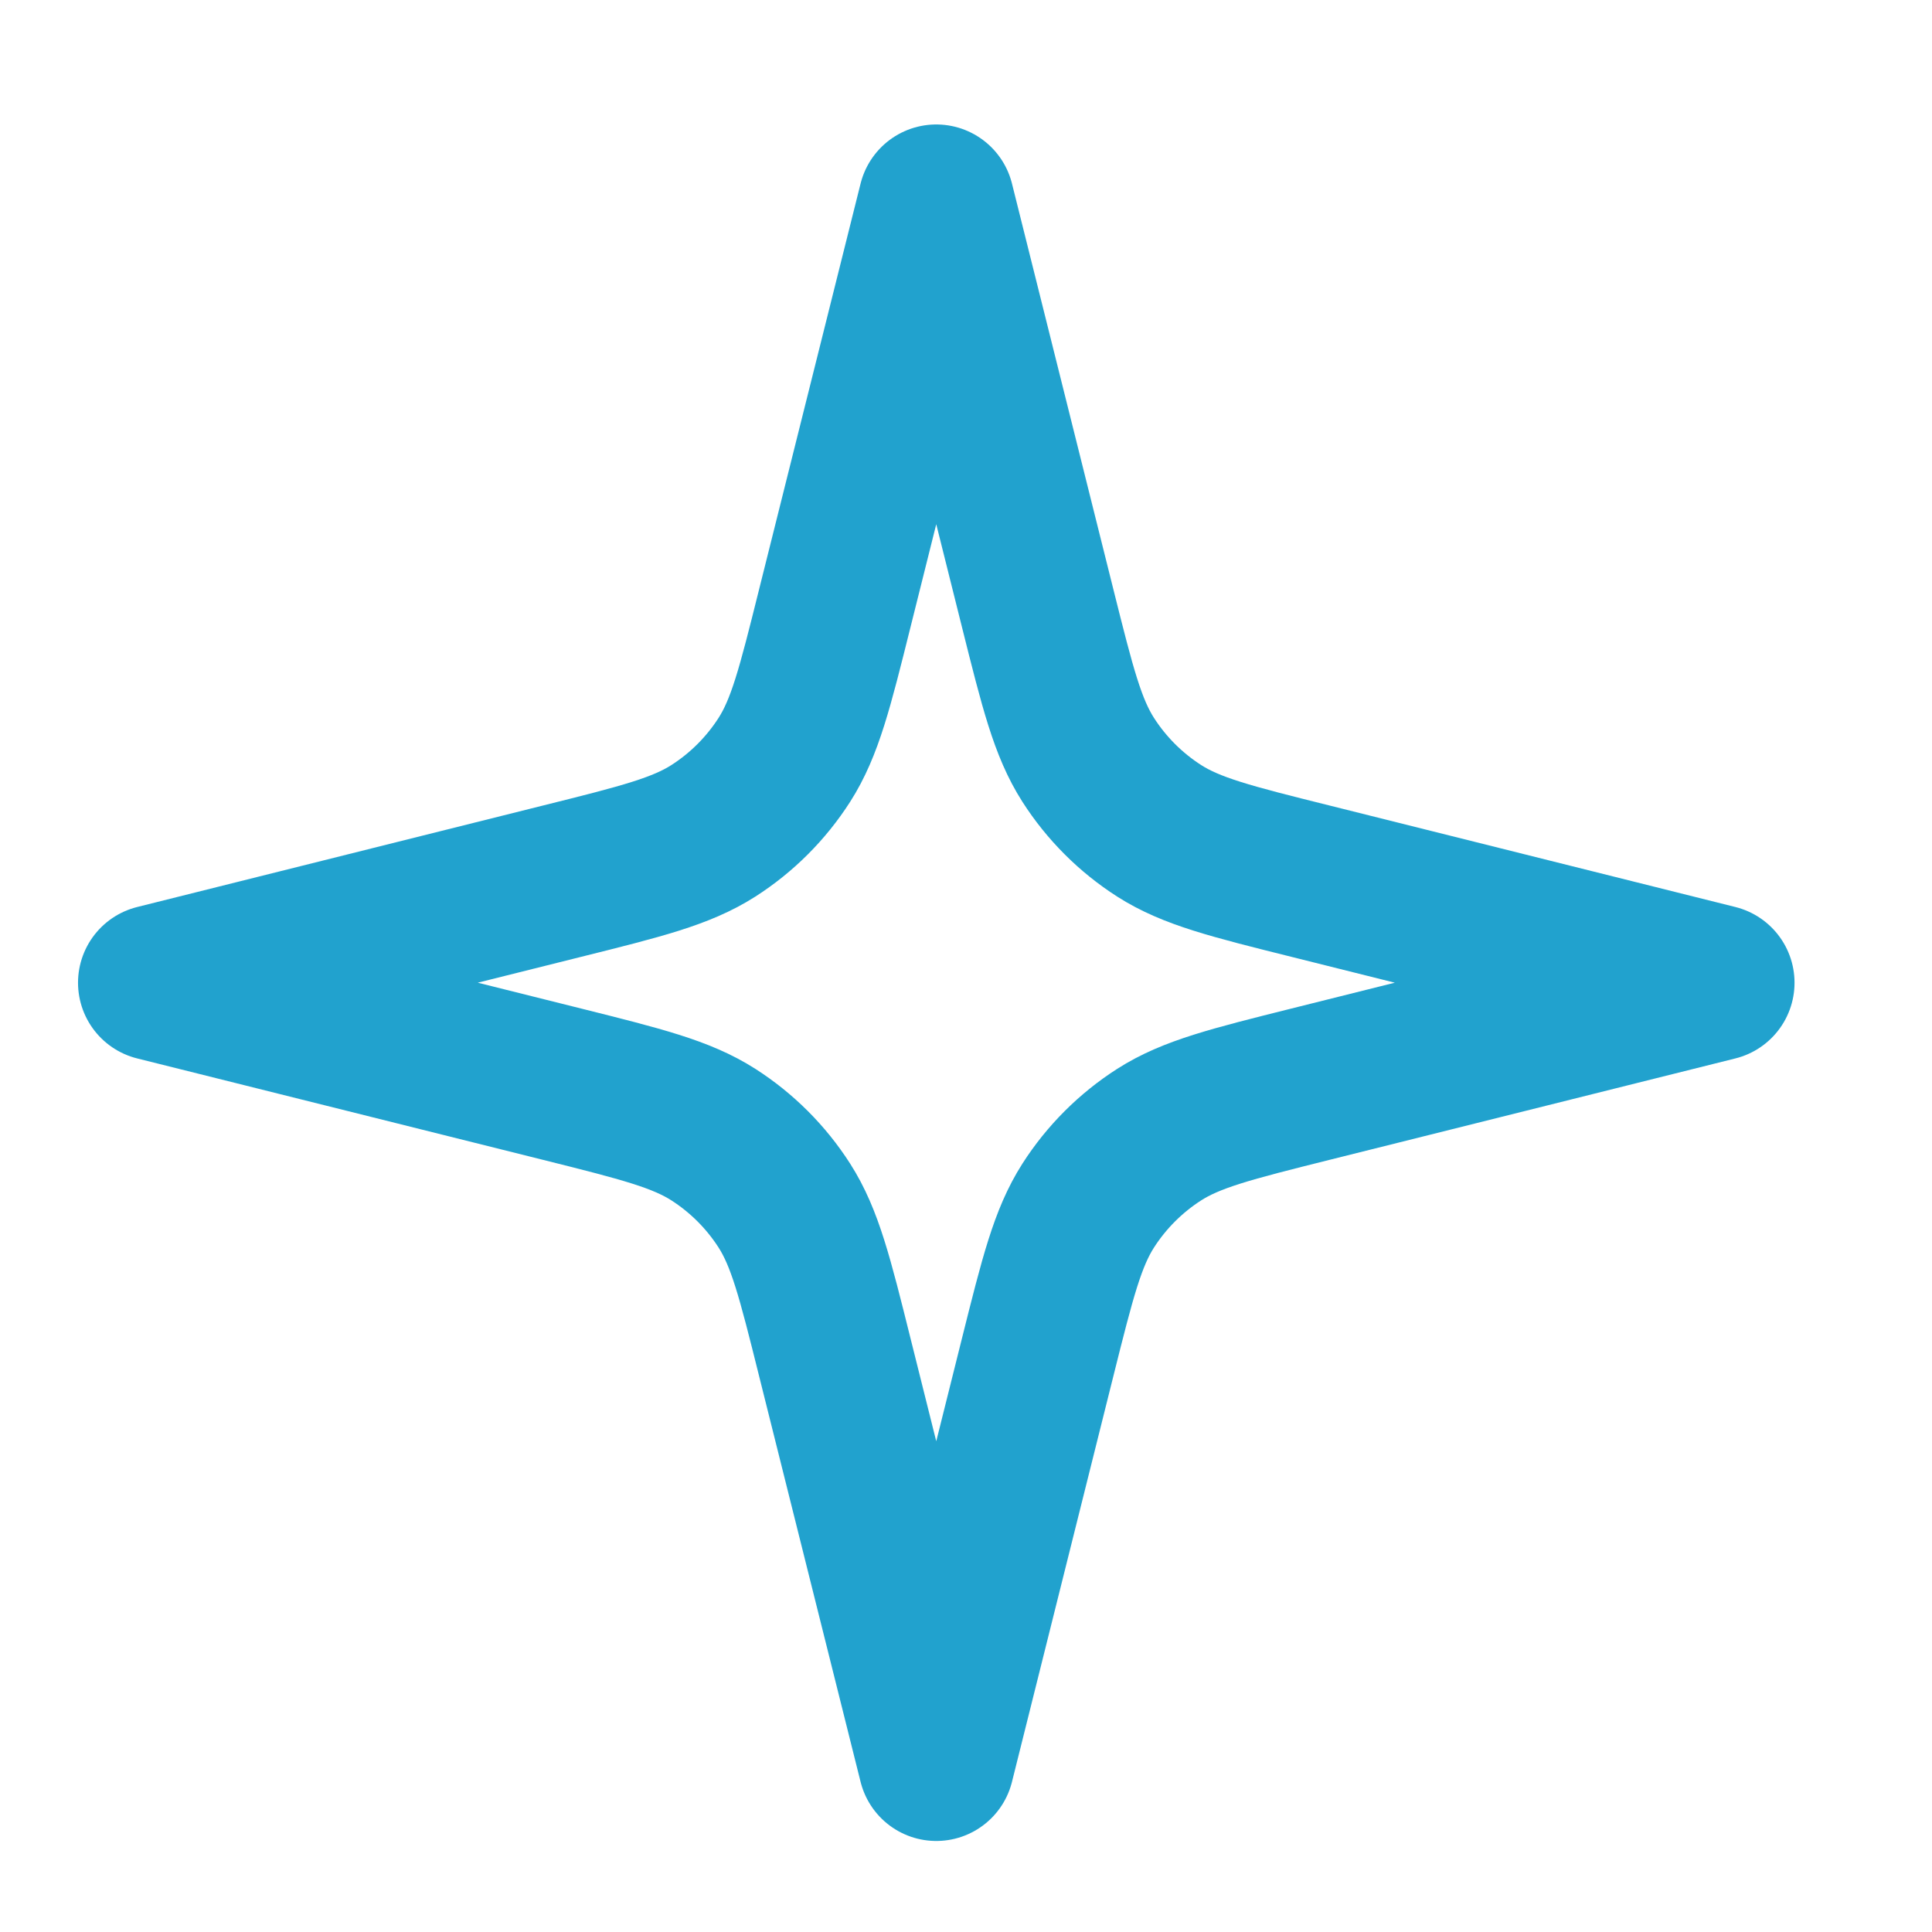 <svg width="26" height="26" viewBox="0 0 26 26" fill="none" xmlns="http://www.w3.org/2000/svg">
<path d="M12.6 2.725L11.233 8.191C10.967 9.258 10.833 9.791 10.556 10.225C10.31 10.609 9.984 10.935 9.6 11.181C9.166 11.458 8.633 11.592 7.566 11.858L2.1 13.225L7.566 14.591C8.633 14.858 9.166 14.992 9.6 15.269C9.984 15.515 10.31 15.841 10.556 16.225C10.833 16.659 10.967 17.192 11.233 18.259L12.6 23.725L13.966 18.259C14.233 17.192 14.367 16.659 14.644 16.225C14.89 15.841 15.216 15.515 15.6 15.269C16.034 14.992 16.567 14.858 17.634 14.591L23.1 13.225L17.634 11.858C16.567 11.592 16.034 11.458 15.6 11.181C15.216 10.935 14.89 10.609 14.644 10.225C14.367 9.791 14.233 9.258 13.966 8.191L12.6 2.725Z" stroke="#21A2CE" stroke-width="2.1" stroke-linecap="round" stroke-linejoin="round"/>
</svg>
